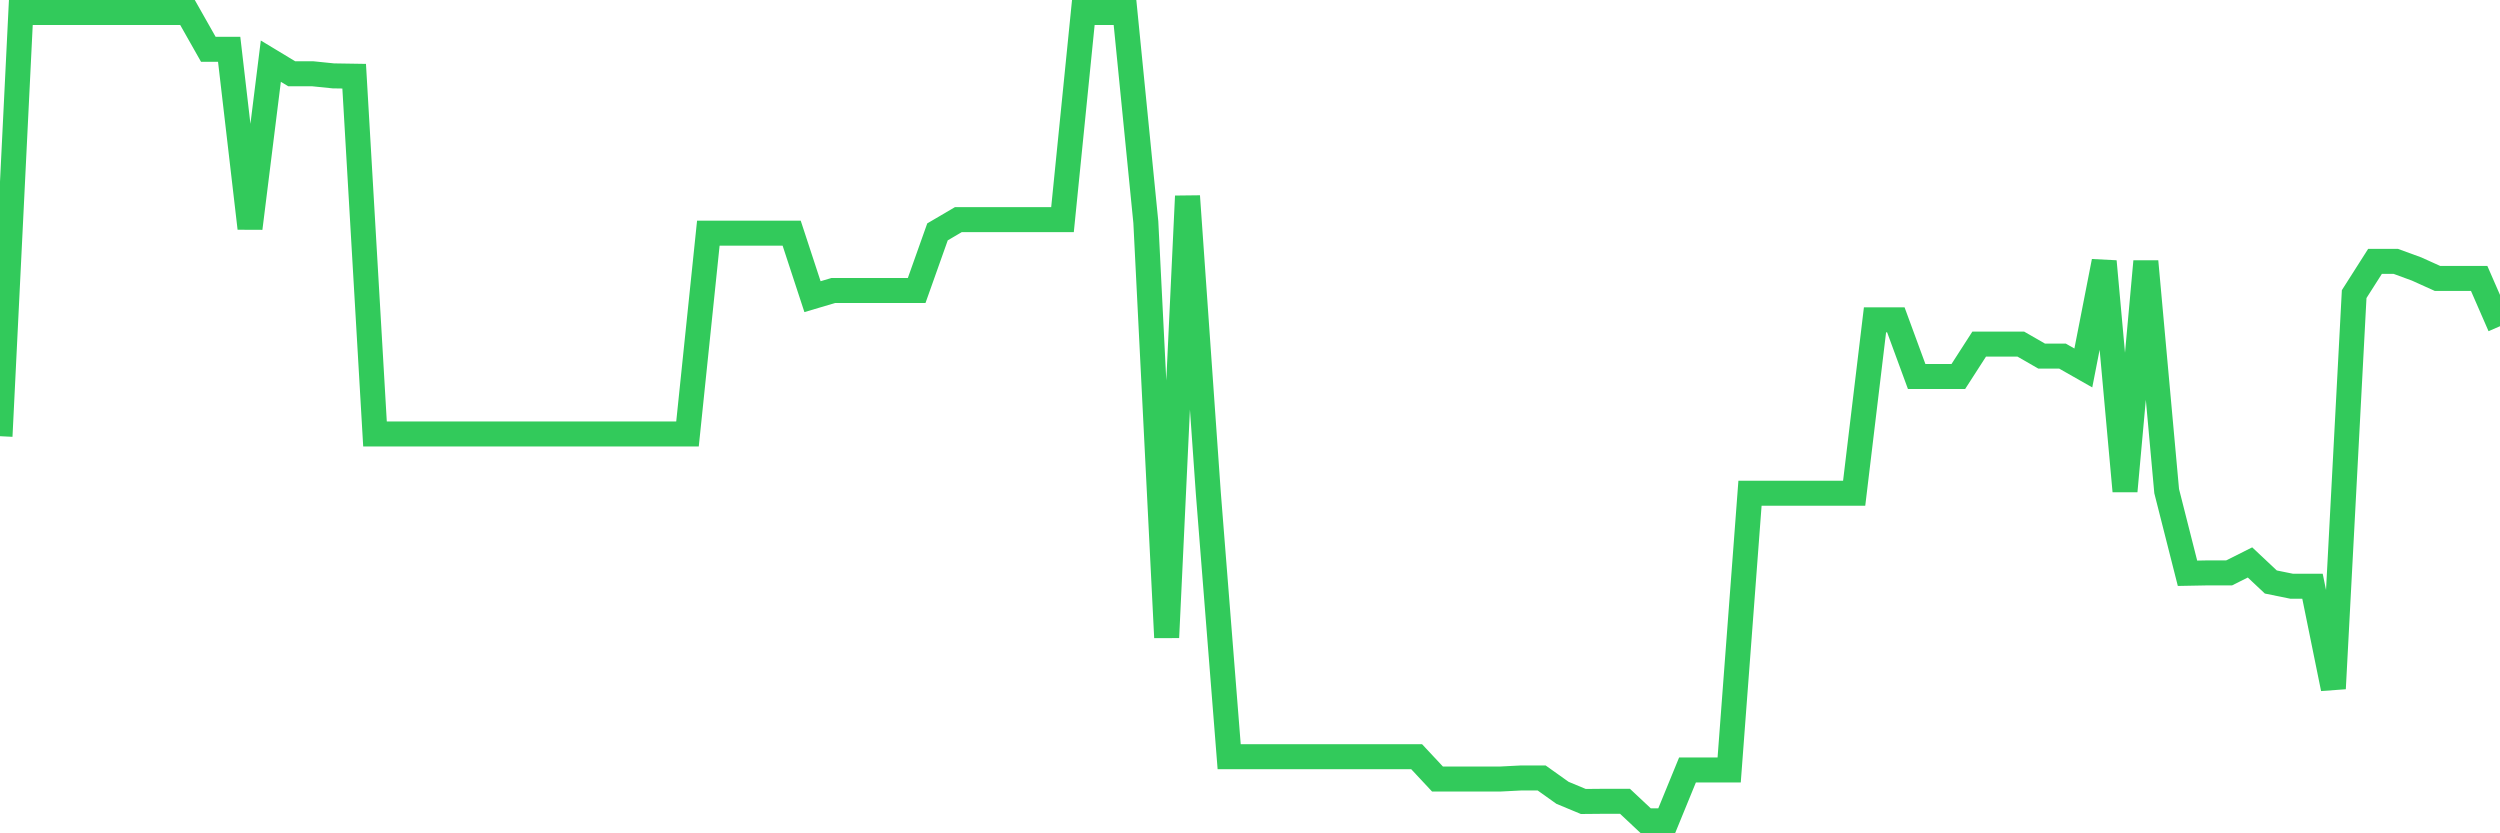 <svg
  xmlns="http://www.w3.org/2000/svg"
  xmlns:xlink="http://www.w3.org/1999/xlink"
  width="120"
  height="40"
  viewBox="0 0 120 40"
  preserveAspectRatio="none"
>
  <polyline
    points="0,20.938 1,0.6 2,0.6 3,0.6 4,0.6 5,0.6 6,0.6 7,0.6 8,0.6 9,0.6 10,2.367 11,2.367 12,10.958 13,2.936 14,3.54 15,3.54 16,3.642 17,3.658 18,20.831 19,20.831 20,20.831 21,20.831 22,20.831 23,20.831 24,20.831 25,20.831 26,20.831 27,20.831 28,20.831 29,20.831 30,20.831 31,20.831 32,20.831 33,20.831 34,11.192 35,11.192 36,11.192 37,11.192 38,11.192 39,14.24 40,13.943 41,13.943 42,13.943 43,13.943 44,13.943 45,11.13 46,10.543 47,10.543 48,10.543 49,10.543 50,10.543 51,10.543 52,0.6 53,0.6 54,0.6 55,10.663 56,30.6 57,9.415 58,23.674 59,36.323 60,36.323 61,36.323 62,36.323 63,36.323 64,36.323 65,36.323 66,36.323 67,36.323 68,36.323 69,37.394 70,37.394 71,37.394 72,37.394 73,37.343 74,37.343 75,38.055 76,38.471 77,38.462 78,38.462 79,39.4 80,39.4 81,36.958 82,36.958 83,36.958 84,23.674 85,23.674 86,23.674 87,23.674 88,23.674 89,23.674 90,15.351 91,15.351 92,18.072 93,18.072 94,18.072 95,16.518 96,16.518 97,16.518 98,17.093 99,17.093 100,17.662 101,12.547 102,23.574 103,12.547 104,23.574 105,27.517 106,27.498 107,27.498 108,26.997 109,27.936 110,28.139 111,28.139 112,33.052 113,14.117 114,12.547 115,12.547 116,12.913 117,13.365 118,13.365 119,13.365 120,15.658"
    fill="none"
    stroke="#32ca5b"
    stroke-width="1.2"
  >
  </polyline>
</svg>